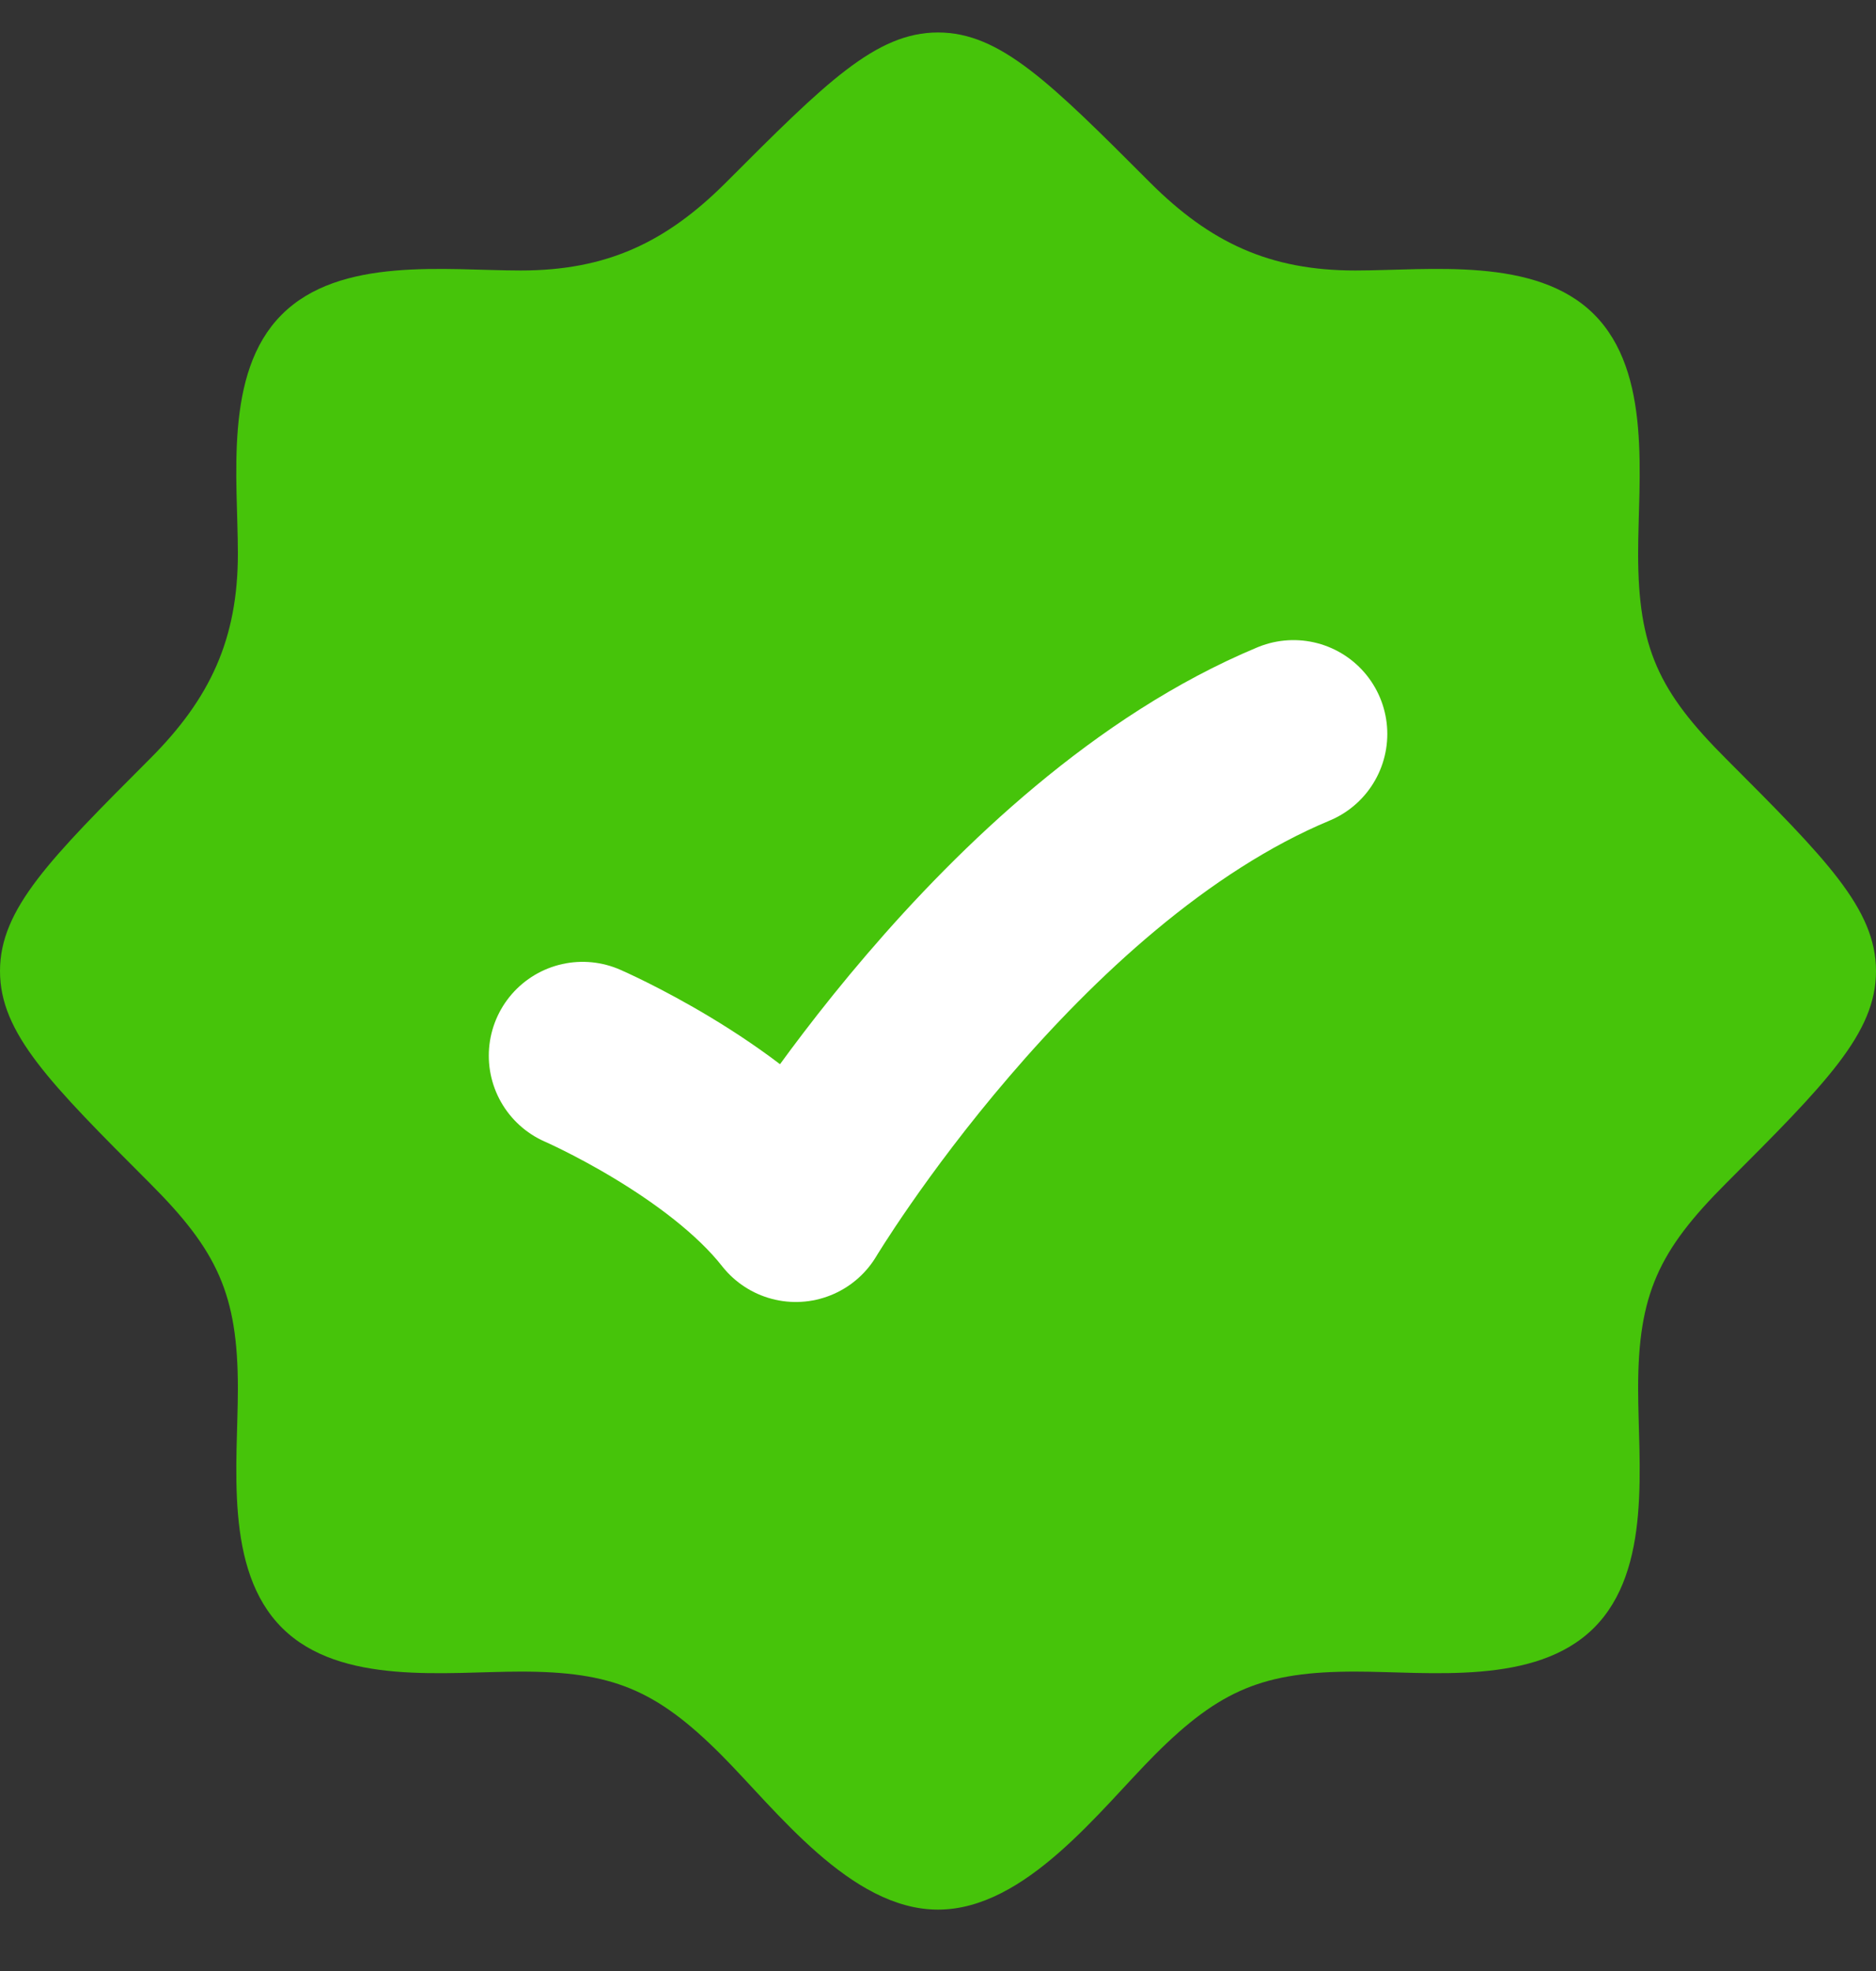 <svg width="20" height="21" viewBox="0 0 20 21" fill="none" xmlns="http://www.w3.org/2000/svg">
<rect x="0" y="0" width="20" height="21" fill="#333333" stroke="none"/>
<path d="M7.738 1.946C7.098 2.585 6.464 2.882 5.552 2.882C4.756 2.882 3.622 2.728 3 3.356C2.382 3.978 2.536 5.107 2.536 5.898C2.536 6.81 2.239 7.444 1.599 8.084C0.533 9.151 9.21521e-06 9.684 0 10.346C1.63967e-05 11.009 0.533 11.542 1.599 12.608C2.316 13.325 2.536 13.787 2.536 14.794C2.536 15.591 2.382 16.724 3.009 17.346C3.632 17.964 4.761 17.81 5.552 17.81C6.523 17.81 6.991 18 7.685 18.693C8.275 19.284 9.066 20.346 10 20.346C10.934 20.346 11.725 19.284 12.315 18.693C13.009 18 13.476 17.81 14.448 17.81C15.239 17.81 16.368 17.964 16.991 17.346C17.618 16.724 17.464 15.591 17.464 14.794C17.464 13.788 17.684 13.325 18.401 12.608C19.467 11.542 20 11.009 20 10.346C20 9.684 19.467 9.151 18.401 8.084C17.684 7.368 17.464 6.905 17.464 5.898C17.464 5.102 17.618 3.969 16.991 3.346C16.368 2.729 15.239 2.882 14.448 2.882C13.536 2.882 12.902 2.585 12.262 1.946C11.196 0.879 10.662 0.346 10 0.346C9.338 0.346 8.804 0.879 7.738 1.946Z" fill="#46C40A"/>
<path d="M6.211 11.248C6.211 11.248 7.726 11.907 8.484 12.872C8.484 12.872 10.758 9.083 13.79 7.82" stroke="white" stroke-width="2" stroke-linecap="round" stroke-linejoin="round"/>
</svg>
